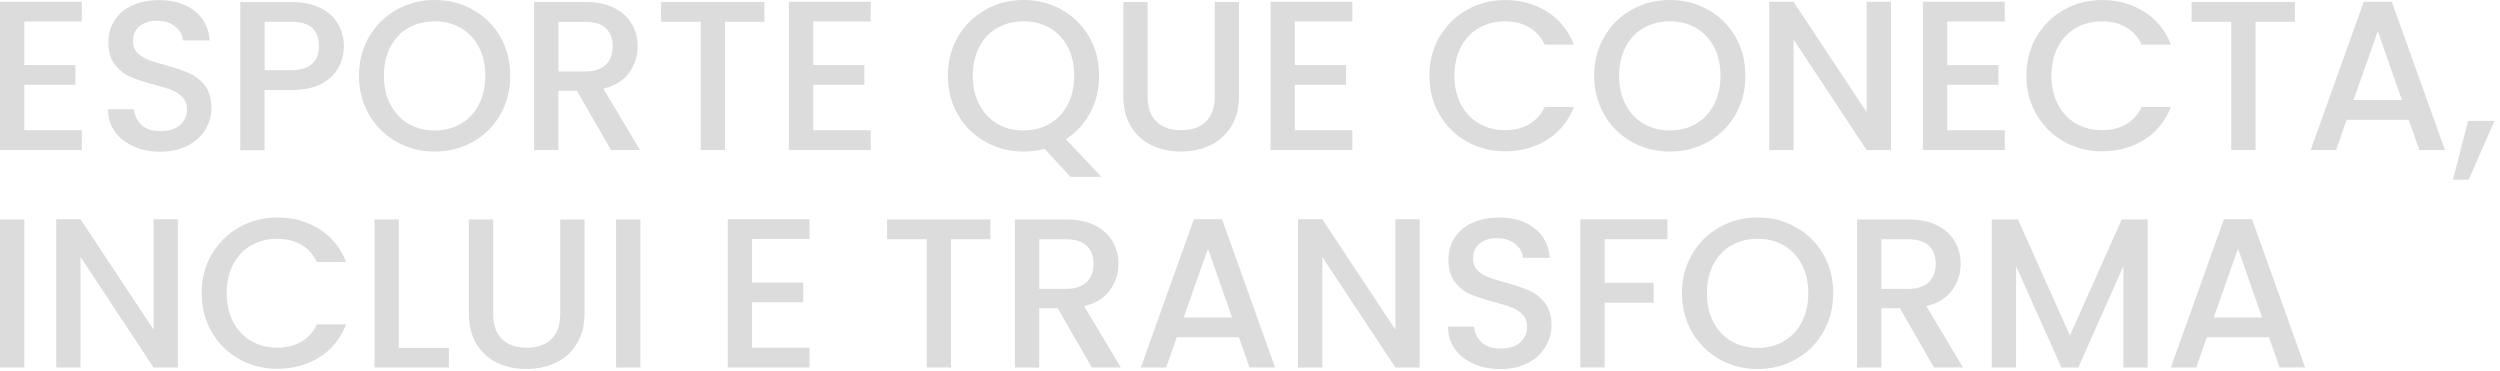 <?xml version="1.0" encoding="utf-8"?>
<svg xmlns="http://www.w3.org/2000/svg" fill="none" height="100%" overflow="visible" preserveAspectRatio="none" style="display: block;" viewBox="0 0 182 27" width="100%">
<g id="Group">
<path d="M1.769 1.571V4.736H5.491V6.176H1.769V9.48H5.955V10.921H-8.05612e-05V0.126H5.955V1.567H1.769V1.571Z" fill="#DCDCDC" id="Vector"/>
<path d="M9.723 10.655C9.142 10.402 8.687 10.042 8.359 9.579C8.026 9.115 7.864 8.57 7.864 7.949H9.754C9.795 8.413 9.979 8.795 10.303 9.097C10.627 9.399 11.086 9.547 11.676 9.547C12.266 9.547 12.761 9.399 13.103 9.106C13.445 8.813 13.616 8.431 13.616 7.967C13.616 7.607 13.508 7.31 13.297 7.085C13.085 6.855 12.819 6.68 12.504 6.558C12.189 6.432 11.753 6.302 11.194 6.153C10.492 5.969 9.921 5.78 9.48 5.586C9.038 5.397 8.665 5.095 8.354 4.695C8.044 4.29 7.891 3.754 7.891 3.083C7.891 2.462 8.044 1.922 8.354 1.454C8.665 0.99 9.097 0.63 9.655 0.383C10.213 0.135 10.861 0.009 11.595 0.009C12.639 0.009 13.495 0.27 14.161 0.792C14.827 1.314 15.196 2.03 15.268 2.939H13.315C13.283 2.548 13.099 2.21 12.757 1.931C12.414 1.652 11.964 1.512 11.406 1.512C10.897 1.512 10.488 1.643 10.164 1.9C9.844 2.156 9.682 2.53 9.682 3.016C9.682 3.349 9.781 3.619 9.984 3.831C10.186 4.042 10.443 4.209 10.753 4.335C11.064 4.461 11.487 4.591 12.027 4.74C12.743 4.938 13.324 5.131 13.774 5.329C14.224 5.528 14.607 5.829 14.922 6.239C15.237 6.648 15.394 7.193 15.394 7.877C15.394 8.426 15.246 8.944 14.953 9.43C14.661 9.916 14.228 10.308 13.666 10.601C13.103 10.893 12.437 11.042 11.672 11.042C10.947 11.042 10.294 10.916 9.718 10.664L9.723 10.655Z" fill="#DCDCDC" id="Vector_2"/>
<path d="M24.645 4.906C24.388 5.393 23.974 5.789 23.402 6.095C22.835 6.401 22.106 6.554 21.215 6.554H19.261V10.929H17.492V0.149H21.215C22.043 0.149 22.741 0.293 23.317 0.576C23.888 0.86 24.321 1.247 24.604 1.733C24.888 2.219 25.032 2.764 25.032 3.362C25.032 3.912 24.901 4.429 24.645 4.915V4.906ZM22.723 4.65C23.056 4.344 23.218 3.912 23.218 3.354C23.218 2.174 22.552 1.584 21.219 1.584H19.266V5.104H21.219C21.89 5.104 22.394 4.951 22.723 4.645V4.65Z" fill="#DCDCDC" id="Vector_3"/>
<path d="M28.871 10.326C28.029 9.853 27.363 9.201 26.872 8.354C26.382 7.513 26.134 6.563 26.134 5.51C26.134 4.456 26.382 3.511 26.872 2.669C27.363 1.832 28.029 1.179 28.871 0.707C29.713 0.234 30.635 7.14448e-06 31.639 7.14448e-06C32.643 7.14448e-06 33.579 0.234 34.421 0.707C35.263 1.179 35.929 1.832 36.415 2.669C36.901 3.506 37.144 4.452 37.144 5.51C37.144 6.567 36.901 7.513 36.415 8.354C35.929 9.196 35.263 9.853 34.421 10.326C33.579 10.799 32.652 11.033 31.639 11.033C30.626 11.033 29.713 10.799 28.871 10.326ZM33.548 9.007C34.106 8.683 34.542 8.215 34.858 7.612C35.173 7.008 35.33 6.306 35.33 5.51C35.33 4.713 35.173 4.015 34.858 3.416C34.542 2.818 34.106 2.359 33.548 2.035C32.99 1.715 32.355 1.553 31.639 1.553C30.924 1.553 30.289 1.715 29.731 2.035C29.172 2.354 28.736 2.813 28.421 3.416C28.106 4.015 27.948 4.713 27.948 5.51C27.948 6.306 28.106 7.008 28.421 7.612C28.736 8.215 29.172 8.683 29.731 9.007C30.289 9.331 30.924 9.498 31.639 9.498C32.355 9.498 32.99 9.336 33.548 9.007Z" fill="#DCDCDC" id="Vector_4"/>
<path d="M44.481 10.925L42.001 6.612H40.651V10.925H38.882V0.144H42.604C43.433 0.144 44.13 0.288 44.706 0.576C45.278 0.864 45.71 1.251 45.994 1.738C46.278 2.224 46.422 2.768 46.422 3.367C46.422 4.069 46.219 4.708 45.809 5.285C45.4 5.856 44.774 6.248 43.923 6.455L46.593 10.92H44.481V10.925ZM40.651 5.204H42.604C43.266 5.204 43.766 5.037 44.103 4.708C44.441 4.375 44.608 3.934 44.608 3.376C44.608 2.818 44.441 2.381 44.112 2.066C43.779 1.751 43.28 1.593 42.609 1.593H40.655V5.208L40.651 5.204Z" fill="#DCDCDC" id="Vector_5"/>
<path d="M55.649 0.144V1.584H52.782V10.92H51.013V1.584H48.127V0.144H55.649Z" fill="#DCDCDC" id="Vector_6"/>
<path d="M59.201 1.571V4.735H62.923V6.176H59.201V9.48H63.387V10.92H57.432V0.126H63.387V1.566H59.201V1.571Z" fill="#DCDCDC" id="Vector_7"/>
<path d="M77.935 12.878L76.044 10.83C75.581 10.965 75.068 11.033 74.509 11.033C73.506 11.033 72.583 10.799 71.741 10.326C70.899 9.853 70.233 9.201 69.743 8.354C69.252 7.513 69.004 6.563 69.004 5.51C69.004 4.456 69.252 3.511 69.743 2.669C70.233 1.832 70.899 1.179 71.741 0.707C72.583 0.234 73.506 7.14448e-06 74.509 7.14448e-06C75.513 7.14448e-06 76.45 0.234 77.291 0.707C78.133 1.179 78.799 1.832 79.285 2.669C79.771 3.506 80.014 4.452 80.014 5.51C80.014 6.504 79.798 7.4 79.371 8.201C78.943 9.003 78.349 9.646 77.593 10.132L80.181 12.878H77.93H77.935ZM71.291 7.612C71.606 8.215 72.043 8.683 72.601 9.007C73.159 9.331 73.794 9.498 74.509 9.498C75.225 9.498 75.86 9.336 76.418 9.007C76.976 8.683 77.413 8.215 77.728 7.612C78.043 7.008 78.201 6.306 78.201 5.51C78.201 4.713 78.043 4.015 77.728 3.416C77.413 2.818 76.976 2.359 76.418 2.035C75.86 1.715 75.225 1.553 74.509 1.553C73.794 1.553 73.159 1.715 72.601 2.035C72.043 2.354 71.606 2.813 71.291 3.416C70.976 4.015 70.818 4.713 70.818 5.51C70.818 6.306 70.976 7.008 71.291 7.612Z" fill="#DCDCDC" id="Vector_8"/>
<path d="M83.548 0.144V7.013C83.548 7.828 83.764 8.444 84.192 8.859C84.619 9.273 85.218 9.48 85.983 9.48C86.748 9.48 87.36 9.273 87.788 8.859C88.216 8.444 88.432 7.828 88.432 7.013V0.144H90.201V6.986C90.201 7.864 90.007 8.611 89.625 9.219C89.242 9.831 88.729 10.286 88.09 10.582C87.451 10.884 86.739 11.033 85.965 11.033C85.191 11.033 84.484 10.884 83.85 10.582C83.215 10.281 82.711 9.826 82.337 9.219C81.963 8.606 81.779 7.864 81.779 6.986V0.144H83.548Z" fill="#DCDCDC" id="Vector_9"/>
<path d="M94.266 1.571V4.735H97.988V6.176H94.266V9.48H98.452V10.92H92.497V0.126H98.452V1.566H94.266V1.571Z" fill="#DCDCDC" id="Vector_10"/>
<path d="M104.803 2.674C105.294 1.837 105.96 1.184 106.801 0.711C107.643 0.239 108.566 0.004 109.57 0.004C110.718 0.004 111.739 0.288 112.635 0.851C113.531 1.413 114.179 2.215 114.58 3.245H112.455C112.176 2.678 111.789 2.251 111.294 1.972C110.799 1.692 110.222 1.553 109.574 1.553C108.859 1.553 108.224 1.715 107.666 2.035C107.108 2.354 106.671 2.813 106.356 3.416C106.041 4.015 105.883 4.713 105.883 5.51C105.883 6.306 106.041 7.004 106.356 7.603C106.671 8.201 107.108 8.665 107.666 8.989C108.224 9.313 108.859 9.48 109.574 9.48C110.227 9.48 110.799 9.34 111.294 9.061C111.789 8.782 112.176 8.359 112.455 7.787H114.58C114.175 8.822 113.526 9.619 112.635 10.177C111.739 10.736 110.718 11.015 109.57 11.015C108.557 11.015 107.63 10.78 106.792 10.308C105.955 9.84 105.289 9.183 104.798 8.345C104.308 7.508 104.06 6.563 104.06 5.505C104.06 4.447 104.308 3.506 104.798 2.665L104.803 2.674Z" fill="#DCDCDC" id="Vector_11"/>
<path d="M118.793 10.326C117.951 9.853 117.285 9.201 116.794 8.354C116.304 7.513 116.056 6.563 116.056 5.51C116.056 4.456 116.304 3.511 116.794 2.669C117.285 1.832 117.951 1.179 118.793 0.707C119.635 0.234 120.558 7.14448e-06 121.561 7.14448e-06C122.565 7.14448e-06 123.501 0.234 124.343 0.707C125.185 1.179 125.851 1.832 126.337 2.669C126.823 3.506 127.066 4.452 127.066 5.51C127.066 6.567 126.823 7.513 126.337 8.354C125.851 9.196 125.185 9.853 124.343 10.326C123.501 10.799 122.574 11.033 121.561 11.033C120.549 11.033 119.635 10.799 118.793 10.326ZM123.47 9.007C124.028 8.683 124.465 8.215 124.78 7.612C125.095 7.008 125.252 6.306 125.252 5.51C125.252 4.713 125.095 4.015 124.78 3.416C124.465 2.818 124.028 2.359 123.47 2.035C122.912 1.715 122.277 1.553 121.561 1.553C120.846 1.553 120.211 1.715 119.653 2.035C119.095 2.354 118.658 2.813 118.343 3.416C118.028 4.015 117.87 4.713 117.87 5.51C117.87 6.306 118.028 7.008 118.343 7.612C118.658 8.215 119.095 8.683 119.653 9.007C120.211 9.331 120.846 9.498 121.561 9.498C122.277 9.498 122.912 9.336 123.47 9.007Z" fill="#DCDCDC" id="Vector_12"/>
<path d="M137.662 10.925H135.893L130.573 2.876V10.925H128.804V0.131H130.573L135.893 8.165V0.131H137.662V10.925Z" fill="#DCDCDC" id="Vector_13"/>
<path d="M141.758 1.571V4.735H145.481V6.176H141.758V9.48H145.945V10.92H139.989V0.126H145.945V1.566H141.758V1.571Z" fill="#DCDCDC" id="Vector_14"/>
<path d="M148.263 2.674C148.754 1.837 149.42 1.184 150.262 0.711C151.103 0.239 152.026 0.004 153.03 0.004C154.178 0.004 155.199 0.288 156.095 0.851C156.991 1.413 157.639 2.215 158.04 3.245H155.915C155.636 2.678 155.249 2.251 154.754 1.972C154.259 1.692 153.682 1.553 153.034 1.553C152.319 1.553 151.684 1.715 151.126 2.035C150.568 2.354 150.131 2.813 149.816 3.416C149.501 4.015 149.343 4.713 149.343 5.51C149.343 6.306 149.501 7.004 149.816 7.603C150.131 8.201 150.568 8.665 151.126 8.989C151.684 9.313 152.319 9.48 153.034 9.48C153.687 9.48 154.259 9.34 154.754 9.061C155.249 8.782 155.636 8.359 155.915 7.787H158.04C157.635 8.822 156.986 9.619 156.095 10.177C155.199 10.736 154.178 11.015 153.03 11.015C152.017 11.015 151.09 10.78 150.253 10.308C149.415 9.84 148.749 9.183 148.258 8.345C147.768 7.508 147.52 6.563 147.52 5.505C147.52 4.447 147.768 3.506 148.258 2.665L148.263 2.674Z" fill="#DCDCDC" id="Vector_15"/>
<path d="M167.069 0.144V1.584H164.202V10.92H162.433V1.584H159.548V0.144H167.069Z" fill="#DCDCDC" id="Vector_16"/>
<path d="M175.351 8.723H170.837L170.062 10.925H168.217L172.079 0.131H174.127L177.989 10.925H176.13L175.356 8.723H175.351ZM174.856 7.279L173.105 2.269L171.336 7.279H174.856Z" fill="#DCDCDC" id="Vector_17"/>
<path d="M181.599 8.8L179.722 13.081H178.574L179.677 8.8H181.599Z" fill="#DCDCDC" id="Vector_18"/>
<path d="M1.769 15.975V26.756H-1.35777e-05V15.975H1.769Z" fill="#DCDCDC" id="Vector_19"/>
<path d="M12.95 26.756H11.181L5.861 18.707V26.756H4.092V15.961H5.861L11.181 23.996V15.961H12.95V26.756Z" fill="#DCDCDC" id="Vector_20"/>
<path d="M15.421 18.505C15.912 17.668 16.578 17.015 17.42 16.542C18.262 16.07 19.184 15.835 20.188 15.835C21.336 15.835 22.358 16.119 23.254 16.682C24.149 17.244 24.798 18.046 25.198 19.076H23.074C22.794 18.509 22.407 18.082 21.912 17.802C21.417 17.523 20.841 17.384 20.193 17.384C19.477 17.384 18.842 17.546 18.284 17.866C17.726 18.185 17.29 18.644 16.974 19.247C16.659 19.846 16.502 20.544 16.502 21.34C16.502 22.137 16.659 22.835 16.974 23.434C17.29 24.032 17.726 24.496 18.284 24.82C18.842 25.144 19.477 25.311 20.193 25.311C20.846 25.311 21.417 25.171 21.912 24.892C22.407 24.613 22.794 24.19 23.074 23.618H25.198C24.793 24.653 24.145 25.45 23.254 26.008C22.358 26.567 21.336 26.846 20.188 26.846C19.175 26.846 18.248 26.611 17.411 26.139C16.574 25.671 15.908 25.014 15.417 24.176C14.926 23.339 14.679 22.394 14.679 21.336C14.679 20.278 14.926 19.337 15.417 18.496L15.421 18.505Z" fill="#DCDCDC" id="Vector_21"/>
<path d="M29.033 25.329H32.679V26.756H27.264V15.975H29.033V25.329Z" fill="#DCDCDC" id="Vector_22"/>
<path d="M35.902 15.975V22.844C35.902 23.659 36.118 24.275 36.546 24.689C36.973 25.104 37.572 25.311 38.337 25.311C39.102 25.311 39.715 25.104 40.142 24.689C40.57 24.275 40.786 23.659 40.786 22.844V15.975H42.555V22.817C42.555 23.695 42.361 24.442 41.979 25.049C41.596 25.662 41.083 26.116 40.444 26.413C39.805 26.715 39.093 26.863 38.319 26.863C37.545 26.863 36.838 26.715 36.204 26.413C35.569 26.112 35.065 25.657 34.691 25.049C34.318 24.437 34.133 23.695 34.133 22.817V15.975H35.902Z" fill="#DCDCDC" id="Vector_23"/>
<path d="M46.62 15.975V26.756H44.851V15.975H46.62Z" fill="#DCDCDC" id="Vector_24"/>
<path d="M54.749 17.402V20.566H58.472V22.007H54.749V25.311H58.935V26.751H52.98V15.957H58.935V17.397H54.749V17.402Z" fill="#DCDCDC" id="Vector_25"/>
<path d="M72.102 15.975V17.415H69.234V26.751H67.465V17.415H64.58V15.975H72.102Z" fill="#DCDCDC" id="Vector_26"/>
<path d="M79.484 26.756L77.004 22.443H75.653V26.756H73.884V15.975H77.607C78.435 15.975 79.133 16.119 79.709 16.407C80.28 16.695 80.713 17.082 80.996 17.568C81.28 18.055 81.424 18.599 81.424 19.198C81.424 19.9 81.221 20.539 80.812 21.115C80.402 21.687 79.776 22.079 78.925 22.286L81.595 26.751H79.484V26.756ZM75.653 21.03H77.607C78.268 21.03 78.768 20.863 79.106 20.535C79.443 20.202 79.61 19.761 79.61 19.202C79.61 18.644 79.443 18.208 79.115 17.892C78.781 17.577 78.282 17.42 77.611 17.42H75.658V21.034L75.653 21.03Z" fill="#DCDCDC" id="Vector_27"/>
<path d="M90.188 24.55H85.673L84.899 26.751H83.053L86.915 15.957H88.963L92.826 26.751H90.967L90.192 24.55H90.188ZM89.693 23.11L87.942 18.1L86.173 23.11H89.693Z" fill="#DCDCDC" id="Vector_28"/>
<path d="M103.354 26.756H101.585L96.264 18.707V26.756H94.495V15.961H96.264L101.585 23.996V15.961H103.354V26.756Z" fill="#DCDCDC" id="Vector_29"/>
<path d="M107.279 26.481C106.698 26.229 106.243 25.869 105.915 25.405C105.582 24.942 105.42 24.397 105.42 23.776H107.31C107.351 24.239 107.535 24.622 107.859 24.924C108.184 25.225 108.643 25.374 109.232 25.374C109.822 25.374 110.317 25.225 110.659 24.933C111.001 24.64 111.172 24.257 111.172 23.794C111.172 23.434 111.064 23.137 110.853 22.911C110.641 22.682 110.376 22.506 110.061 22.385C109.745 22.259 109.309 22.128 108.751 21.98C108.049 21.795 107.477 21.606 107.036 21.413C106.595 21.224 106.221 20.922 105.91 20.521C105.6 20.116 105.447 19.581 105.447 18.91C105.447 18.289 105.6 17.748 105.91 17.28C106.221 16.817 106.653 16.457 107.211 16.209C107.769 15.961 108.418 15.835 109.151 15.835C110.196 15.835 111.051 16.096 111.717 16.619C112.383 17.141 112.752 17.857 112.824 18.766H110.871C110.839 18.374 110.655 18.037 110.313 17.758C109.971 17.478 109.52 17.339 108.962 17.339C108.454 17.339 108.044 17.469 107.72 17.726C107.4 17.983 107.238 18.356 107.238 18.842C107.238 19.175 107.337 19.445 107.54 19.657C107.742 19.869 107.999 20.035 108.31 20.161C108.62 20.287 109.043 20.418 109.583 20.566C110.299 20.764 110.88 20.958 111.33 21.156C111.78 21.354 112.163 21.656 112.478 22.065C112.793 22.475 112.95 23.02 112.95 23.704C112.95 24.253 112.802 24.77 112.509 25.257C112.217 25.743 111.785 26.134 111.222 26.427C110.659 26.72 109.993 26.868 109.228 26.868C108.503 26.868 107.85 26.742 107.274 26.49L107.279 26.481Z" fill="#DCDCDC" id="Vector_30"/>
<path d="M121.39 15.975V17.415H116.817V20.593H120.386V22.034H116.817V26.747H115.048V15.966H121.39V15.975Z" fill="#DCDCDC" id="Vector_31"/>
<path d="M125.185 26.157C124.343 25.684 123.677 25.032 123.186 24.185C122.696 23.344 122.448 22.394 122.448 21.34C122.448 20.287 122.696 19.342 123.186 18.5C123.677 17.663 124.343 17.01 125.185 16.538C126.027 16.065 126.949 15.831 127.953 15.831C128.957 15.831 129.893 16.065 130.735 16.538C131.577 17.01 132.243 17.663 132.729 18.5C133.215 19.337 133.458 20.283 133.458 21.34C133.458 22.398 133.215 23.344 132.729 24.185C132.243 25.027 131.577 25.684 130.735 26.157C129.893 26.63 128.966 26.864 127.953 26.864C126.94 26.864 126.027 26.63 125.185 26.157ZM129.862 24.838C130.42 24.514 130.857 24.046 131.172 23.443C131.487 22.839 131.644 22.137 131.644 21.34C131.644 20.544 131.487 19.846 131.172 19.247C130.857 18.649 130.42 18.19 129.862 17.866C129.304 17.546 128.669 17.384 127.953 17.384C127.238 17.384 126.603 17.546 126.045 17.866C125.487 18.185 125.05 18.644 124.735 19.247C124.42 19.846 124.262 20.544 124.262 21.34C124.262 22.137 124.42 22.839 124.735 23.443C125.05 24.046 125.487 24.514 126.045 24.838C126.603 25.162 127.238 25.329 127.953 25.329C128.669 25.329 129.304 25.167 129.862 24.838Z" fill="#DCDCDC" id="Vector_32"/>
<path d="M140.795 26.756L138.315 22.443H136.965V26.756H135.196V15.975H138.918C139.747 15.975 140.444 16.119 141.021 16.407C141.592 16.695 142.024 17.082 142.308 17.568C142.591 18.055 142.736 18.599 142.736 19.198C142.736 19.9 142.533 20.539 142.123 21.115C141.714 21.687 141.088 22.079 140.237 22.286L142.907 26.751H140.795V26.756ZM136.965 21.03H138.918C139.58 21.03 140.08 20.863 140.417 20.535C140.755 20.202 140.922 19.761 140.922 19.202C140.922 18.644 140.755 18.208 140.426 17.892C140.093 17.577 139.594 17.42 138.923 17.42H136.969V21.034L136.965 21.03Z" fill="#DCDCDC" id="Vector_33"/>
<path d="M156.352 15.975V26.756H154.583V19.373L151.297 26.756H150.072L146.768 19.373V26.756H144.999V15.975H146.908L150.693 24.428L154.461 15.975H156.352Z" fill="#DCDCDC" id="Vector_34"/>
<path d="M165.174 24.55H160.66L159.885 26.751H158.04L161.902 15.957H163.95L167.812 26.751H165.953L165.179 24.55H165.174ZM164.679 23.11L162.928 18.1L161.159 23.11H164.679Z" fill="#DCDCDC" id="Vector_35"/>
</g>
</svg>